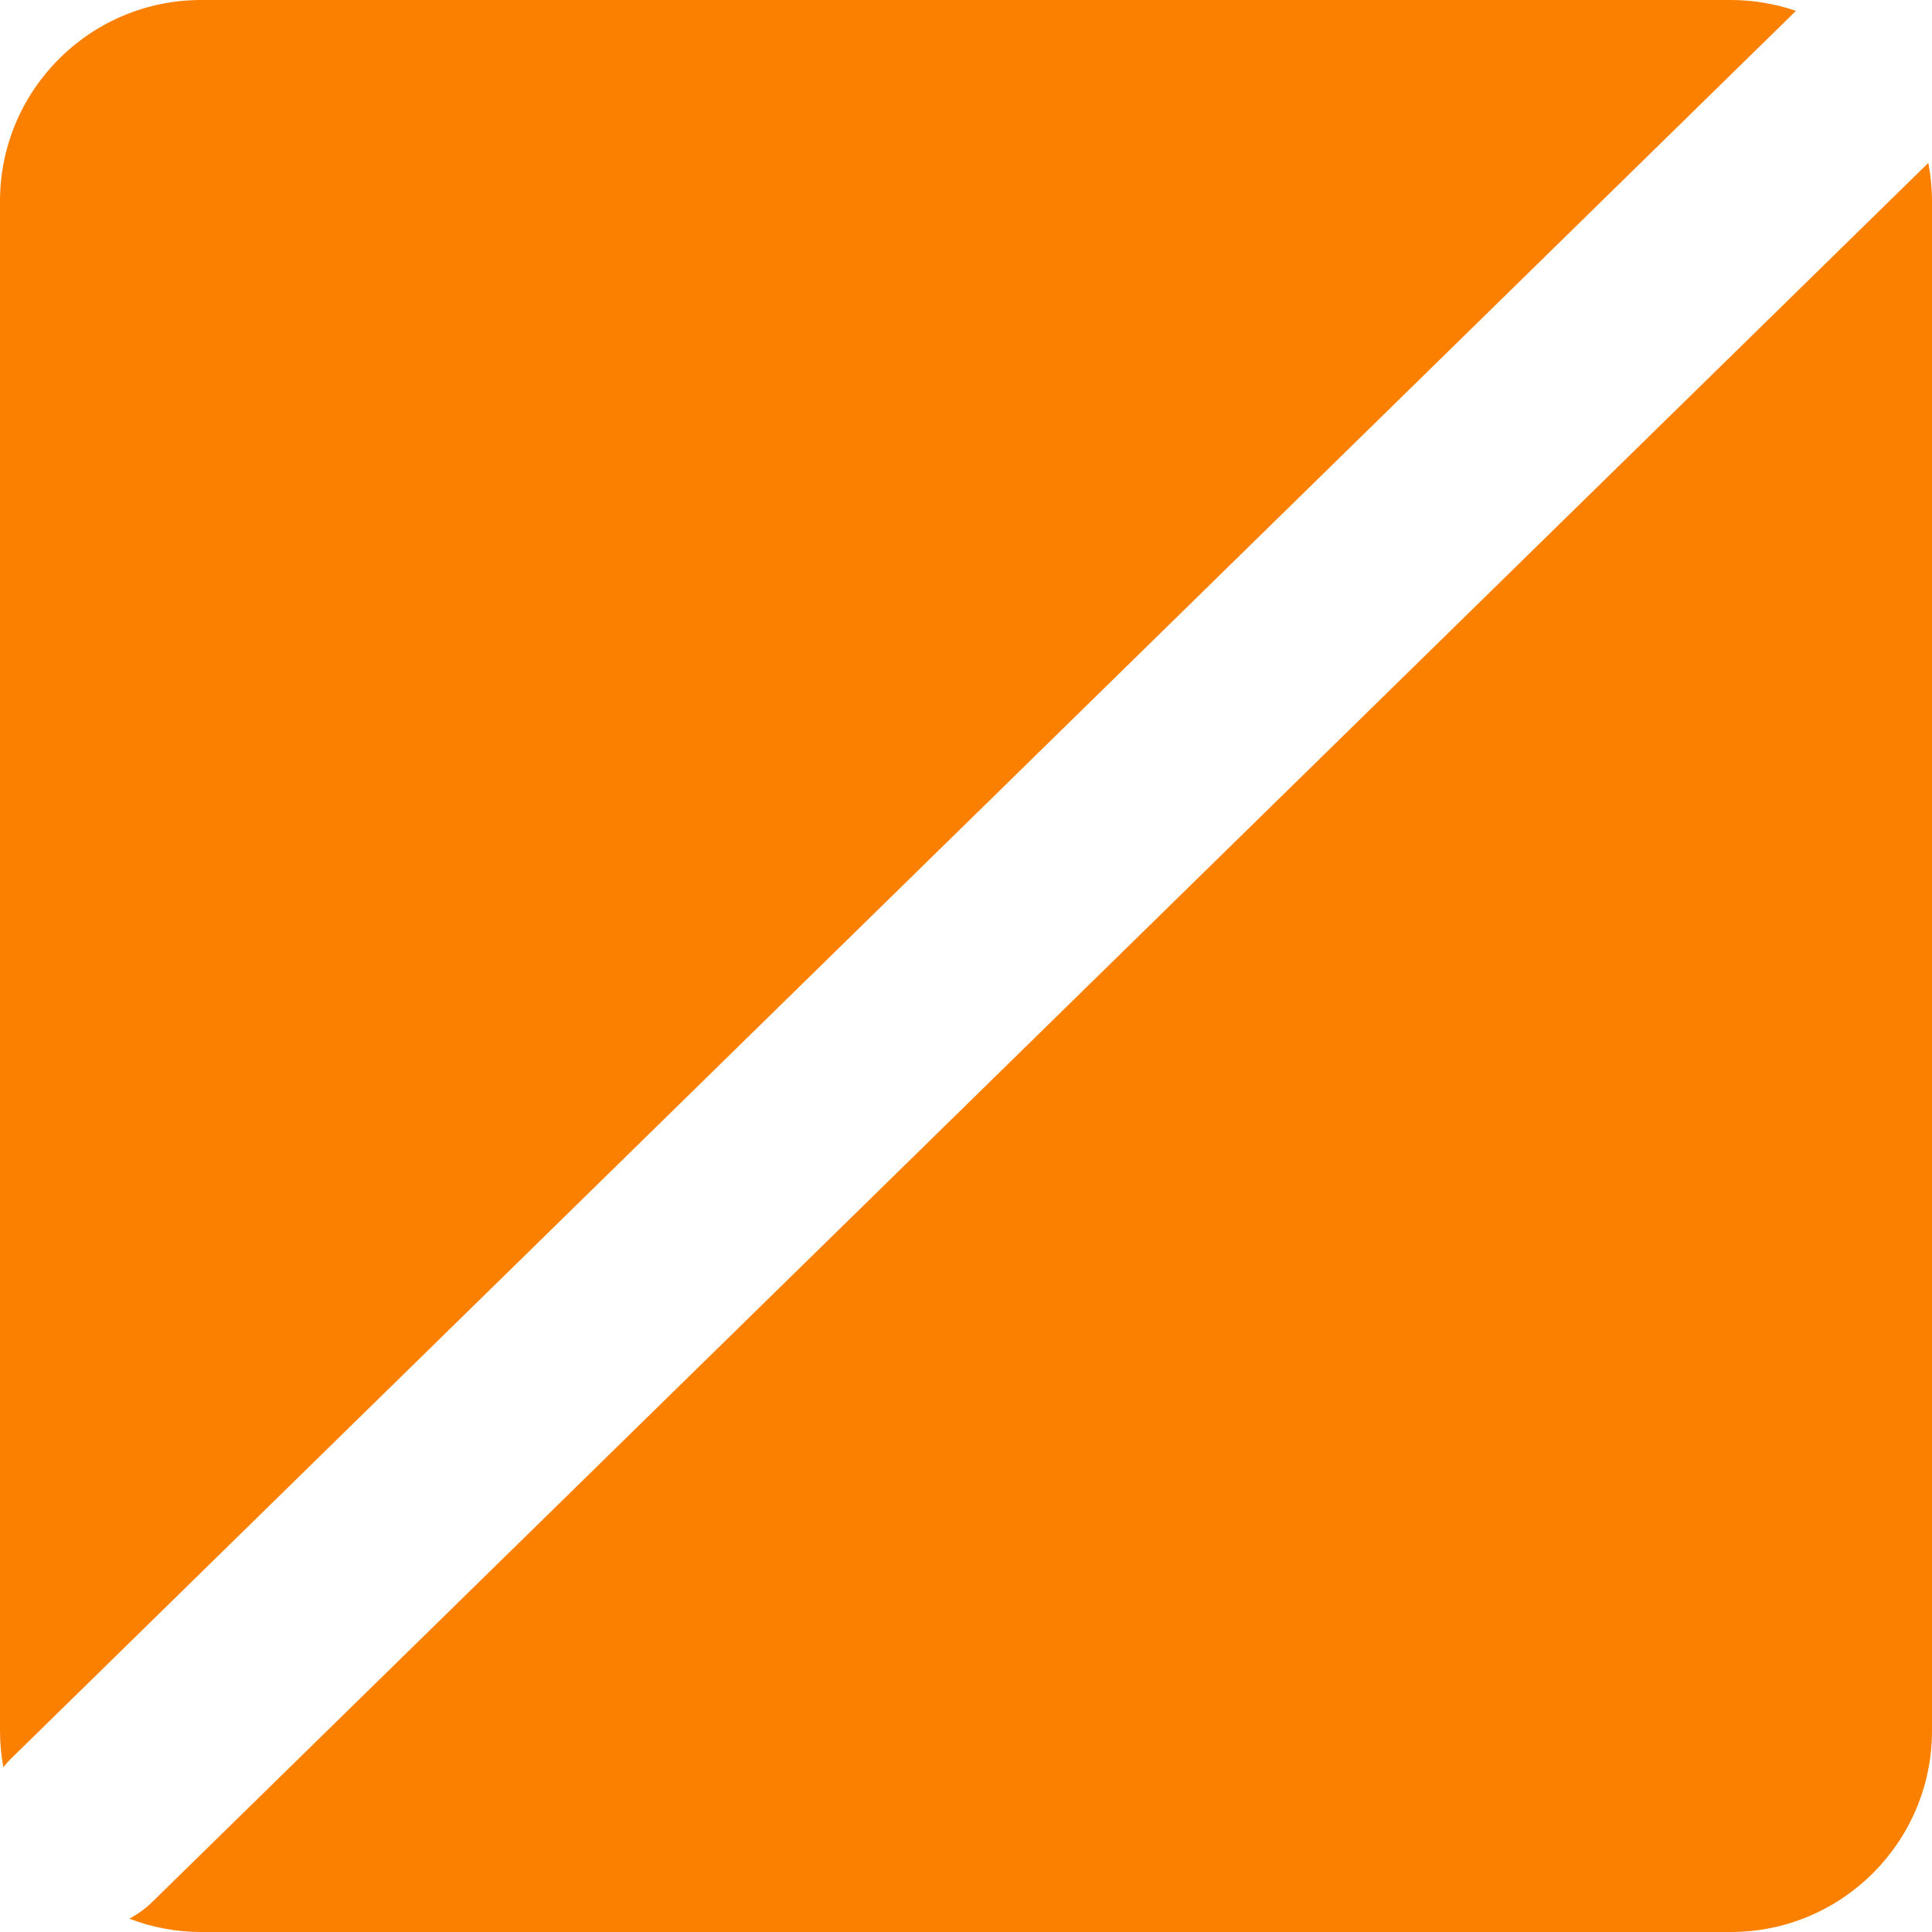 <svg width="48" height="48" viewBox="0 0 48 48" fill="none" xmlns="http://www.w3.org/2000/svg">
<path d="M47.908 4.048C47.968 4.356 48 4.674 48 5V43C48 45.761 45.761 48 43 48H5C4.37 48 3.768 47.882 3.213 47.669C3.418 47.56 3.612 47.422 3.786 47.251L47.908 4.048ZM43 0C43.567 1.0586e-07 44.112 0.096 44.62 0.27L0.288 43.679C0.214 43.751 0.146 43.827 0.083 43.906C0.029 43.612 0 43.309 0 43V5C5.15422e-07 2.239 2.239 0 5 0H43Z" fill="#FC8000"/>
</svg>
